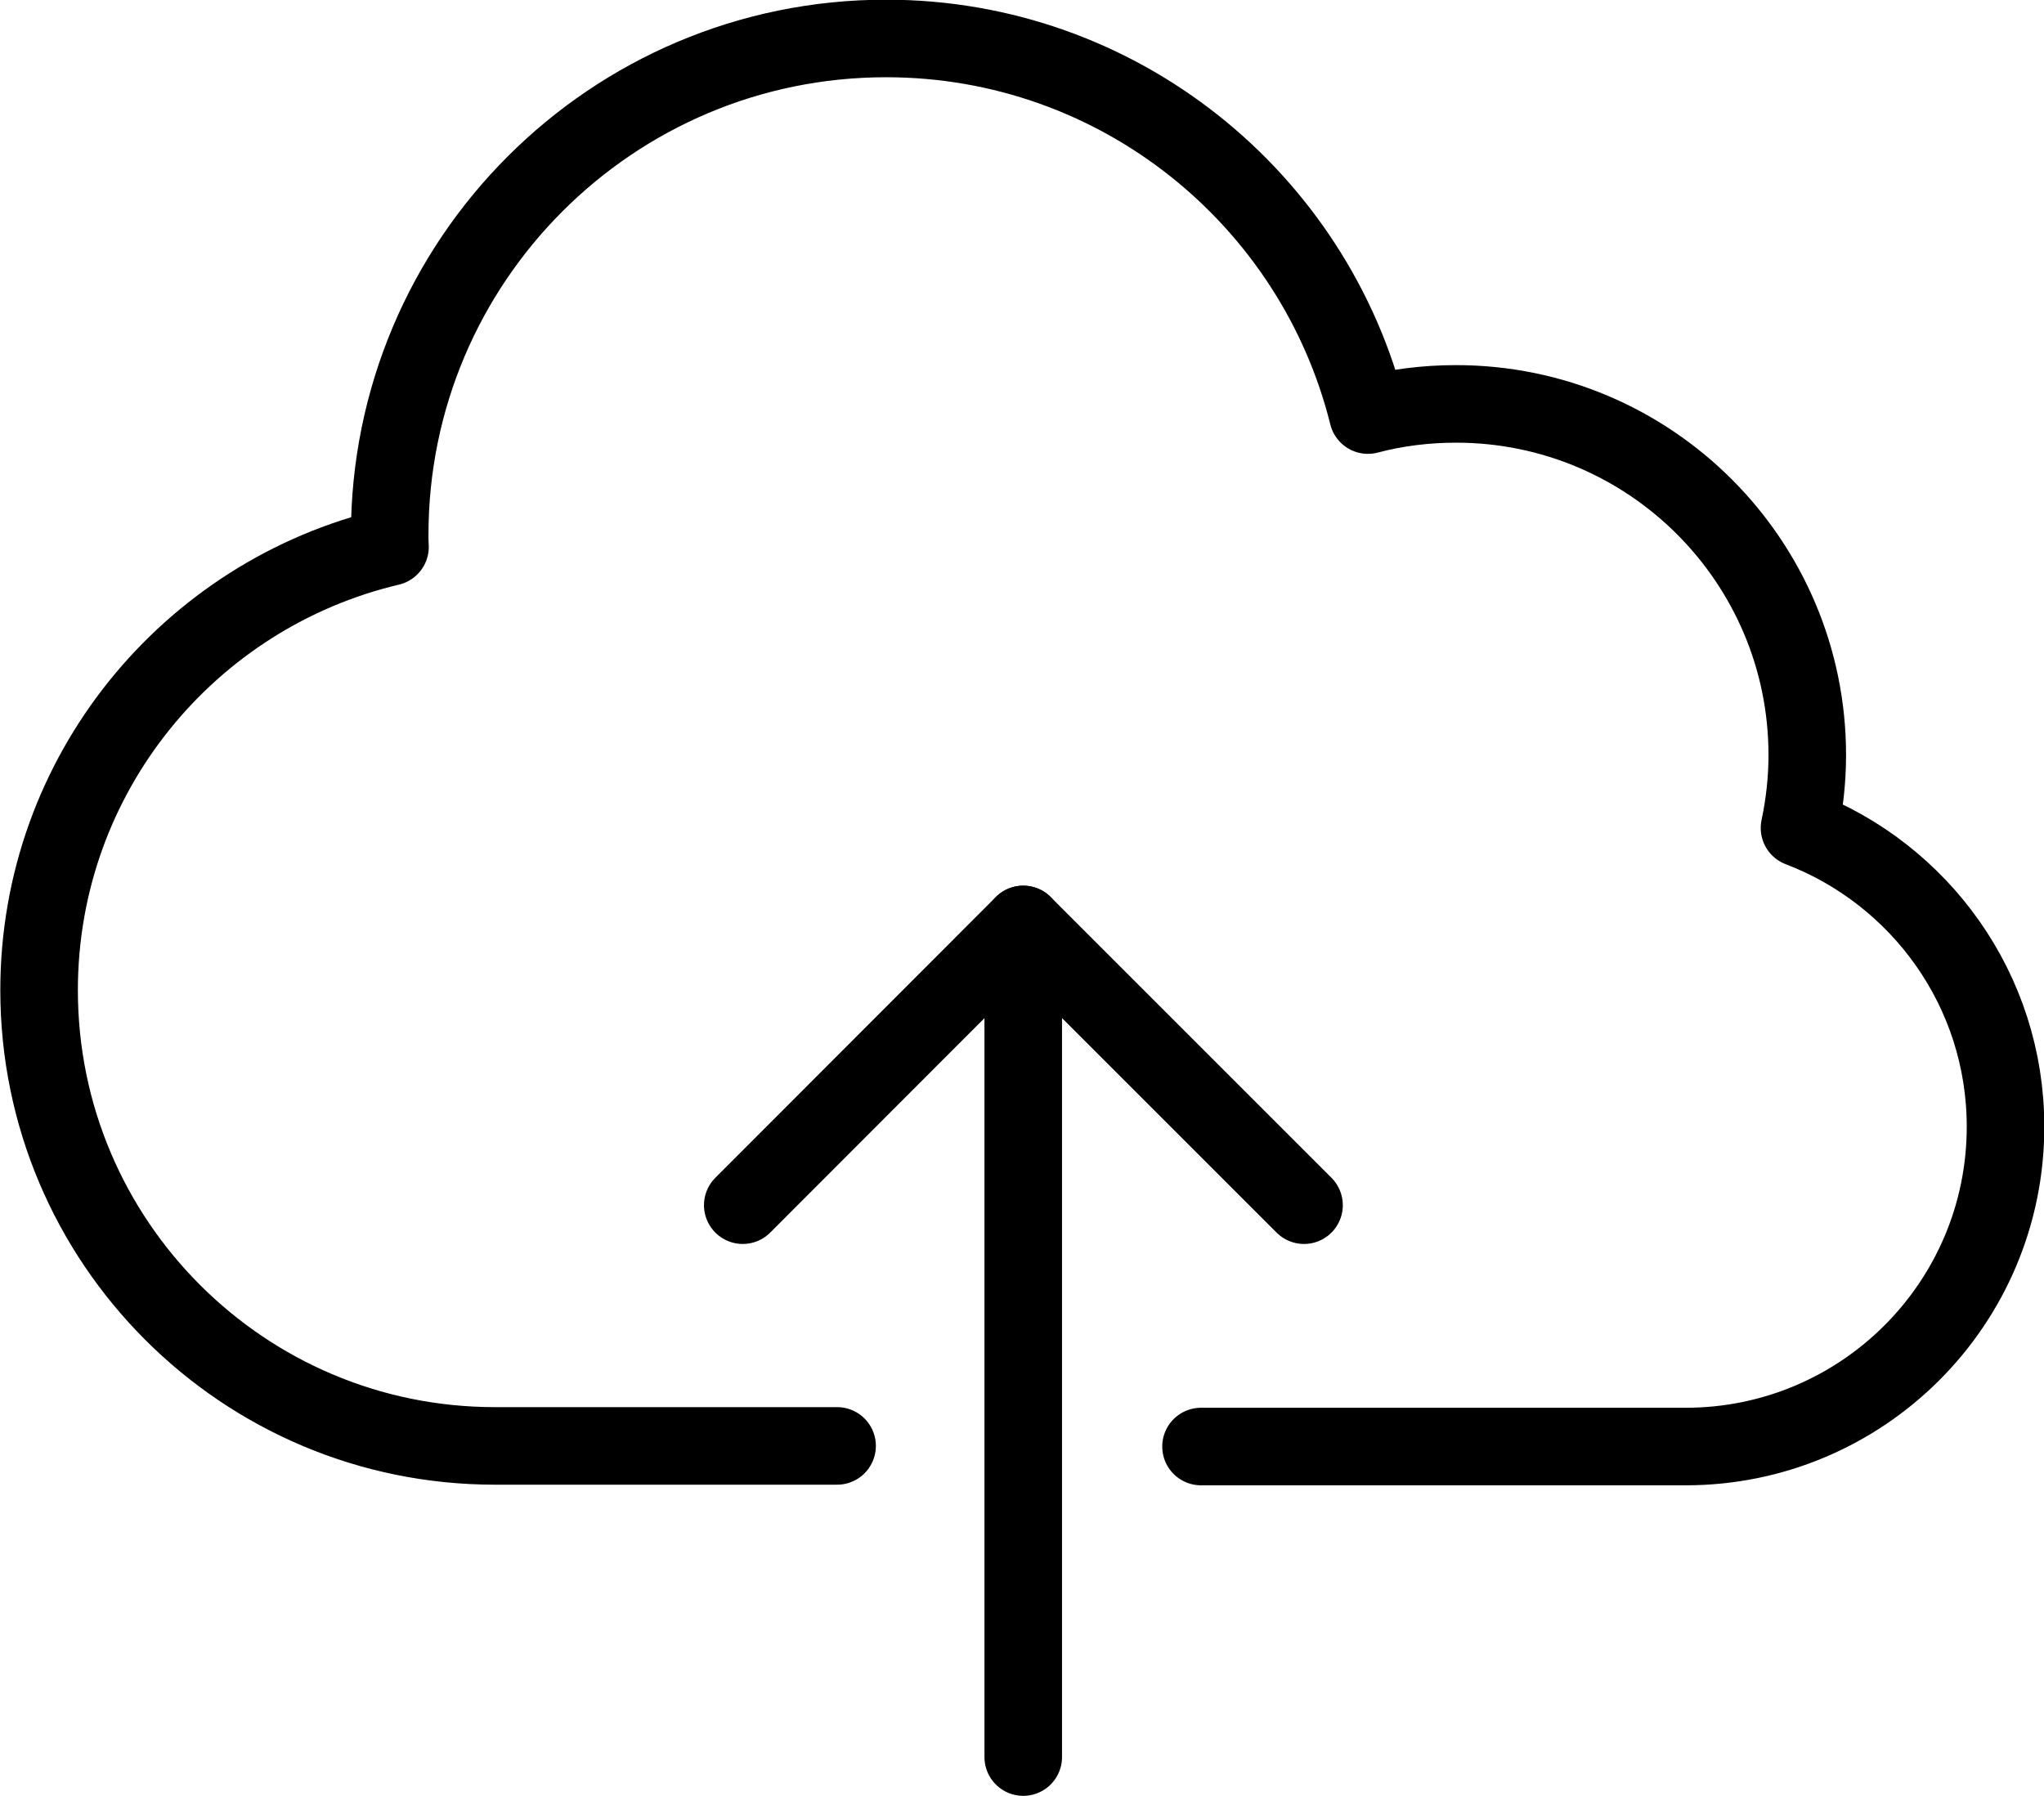 <?xml version="1.0" encoding="UTF-8"?>
<svg id="_レイヤー_2" data-name="レイヤー_2" xmlns="http://www.w3.org/2000/svg" viewBox="0 0 65.88 57.89">
  <defs>
    <style>
      .cls-1 {
        fill: none;
        stroke: #000;
        stroke-linecap: round;
        stroke-linejoin: round;
        stroke-width: 2.5px;
      }
    </style>
  </defs>
  <g id="text">
    <g>
      <path class="cls-1" d="M38.71,46.63h15.62c5.69,0,10.31-4.61,10.31-10.31,0-4.4-2.76-8.15-6.64-9.63.16-.76.25-1.54.25-2.35,0-6.25-5.07-11.32-11.32-11.32-.98,0-1.93.12-2.84.36-1.73-6.97-8.03-12.14-15.53-12.14-8.84,0-16,7.17-16,16,0,.13,0,.26.01.39-6.48,1.53-11.31,7.34-11.31,14.29,0,8.11,6.58,14.69,14.69,14.69h11.03"/>
      <polyline class="cls-1" points="23.94 38.85 32.98 29.8 42.03 38.85"/>
      <line class="cls-1" x1="32.98" y1="29.8" x2="32.98" y2="56.64"/>
    </g>
  </g>
</svg>